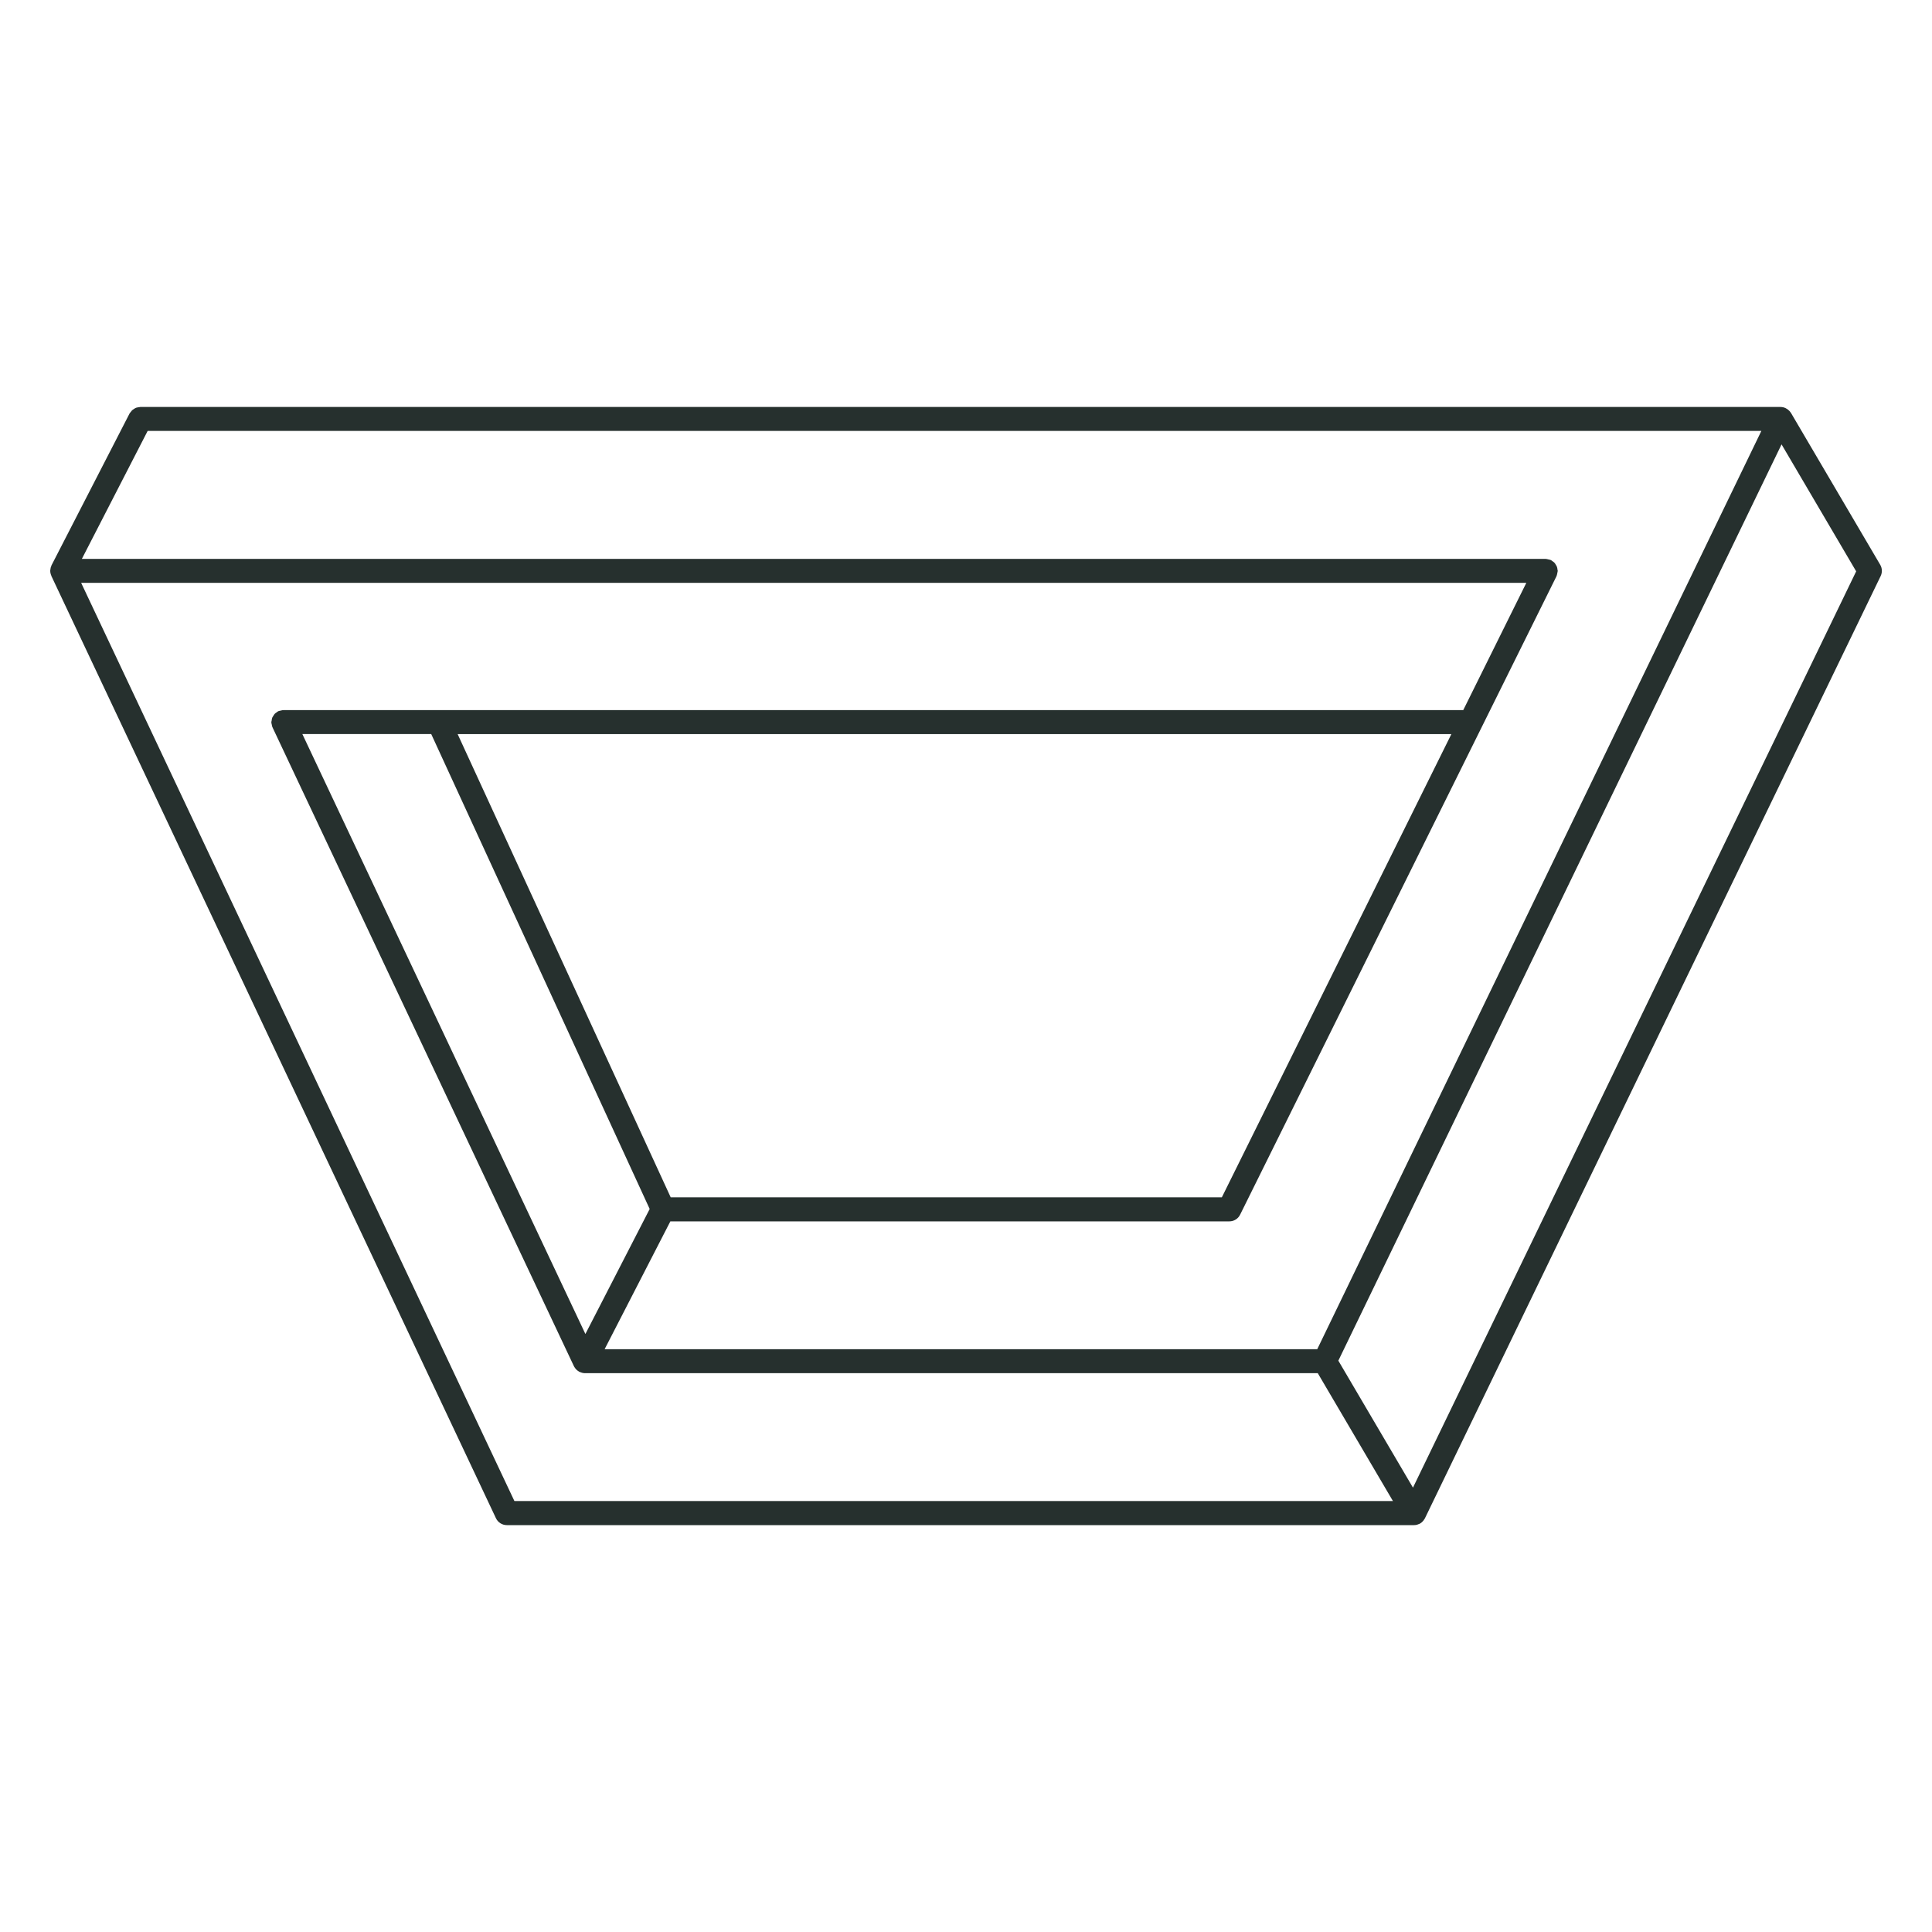 <svg xmlns="http://www.w3.org/2000/svg" id="Layer_1" data-name="Layer 1" viewBox="0 0 400 400"><defs><style>      .cls-1 {        fill: #26302e;      }    </style></defs><path class="cls-1" d="M10.63,119.24l92.05,195.09c.41.87,1.29,1.43,2.25,1.43h187.84c.22,0,.44-.03.67-.1.05-.02.1-.04.15-.06.02,0,.05-.02.08-.03l.09-.03c.09-.03.19-.07.3-.14.23-.14.45-.33.64-.57.04-.05.07-.1.1-.15l.03-.05s.04-.05.06-.08c.04-.06.09-.12.12-.19l94.36-195.09c.36-.75.33-1.62-.09-2.34l-18.49-31.46s0-.01-.02-.02c0-.01-.01-.03-.02-.03-.14-.22-.32-.41-.56-.6-.05-.04-.11-.08-.16-.12-.26-.18-.51-.3-.76-.36,0,0,0,0-.01,0-.2-.05-.41-.08-.62-.08H29.05c-.09,0-.18.02-.25.04-.04.01-.07.02-.11.02h-.07c-.14.03-.29.05-.44.1-.13.05-.25.12-.35.19l-.14.09c-.1.06-.21.13-.31.22-.12.11-.21.24-.3.36l-.04.05s-.04.05-.07.08c-.05.05-.1.11-.14.19l-16.17,31.45s-.02.07-.02.08c-.12.24-.19.52-.22.85,0,.02,0,.03,0,.04,0,.03-.02.07-.02.12,0,.02,0,.03,0,.04,0,.34.08.68.22.99,0,.02.01.06.02.07ZM368.85,92l15.45,26.29-91.76,189.71-15.45-26.29,91.76-189.7ZM30.57,89.22h334.1l-91.95,190.12H125.18l13.61-26.47h115.73c.95,0,1.81-.53,2.23-1.38l65.51-132.2s.02-.06.02-.07c.05-.12.08-.24.1-.36l.05-.23c.03-.12.06-.24.07-.36,0-.02.01-.07.01-.08,0-.09-.02-.17-.04-.24,0-.04-.02-.07-.03-.11v-.09c-.03-.14-.05-.29-.11-.43-.05-.13-.12-.24-.19-.35l-.09-.15c-.06-.1-.12-.21-.21-.3-.11-.12-.23-.2-.34-.28l-.08-.05s-.06-.05-.09-.07c-.05-.05-.12-.1-.19-.14-.04-.02-.08-.02-.08-.03-.12-.05-.24-.08-.36-.1-.04,0-.08-.02-.13-.03l-.12-.03c-.11-.03-.22-.06-.34-.06-.02,0-.07-.02-.09-.02H16.95l13.61-26.47ZM134.51,250.31l-13.31,25.88-58.6-124.21h26.68l45.23,98.33ZM94.76,151.99h205.73l-47.52,95.9h-114.11l-44.11-95.9ZM316.01,120.67l-13.06,26.35H58.67c-.16,0-.29.04-.42.07-.04.01-.09.02-.13.03-.04,0-.08.02-.13.03-.11.02-.23.04-.31.08-.02,0-.06.01-.08.02-.08.04-.15.09-.2.14-.03.03-.06.05-.09.07l-.07.05c-.13.08-.26.17-.37.29-.09.1-.15.2-.21.3l-.12.19c-.06.1-.13.19-.18.31-.06.15-.08.3-.1.45v.1s-.03.07-.04.11c-.02.07-.04.15-.04.24,0,.03,0,.05,0,.05,0,0,0,0,0,0,0,.13.03.25.06.36,0,.04.02.08.03.12,0,.04.02.08.02.12.02.12.04.24.09.33,0,.02.01.06.02.07l62.43,132.32c.07.15.17.28.28.42,0,.01.02.03.02.04.02.03.04.06.06.09.18.21.41.39.67.54.01.01.06.05.08.06.04.02.09.03.11.03h0c.35.16.67.24.99.25,0,0,.02,0,.03,0h151.76l15.56,26.47H106.5L16.8,120.67h299.21Z"></path></svg>